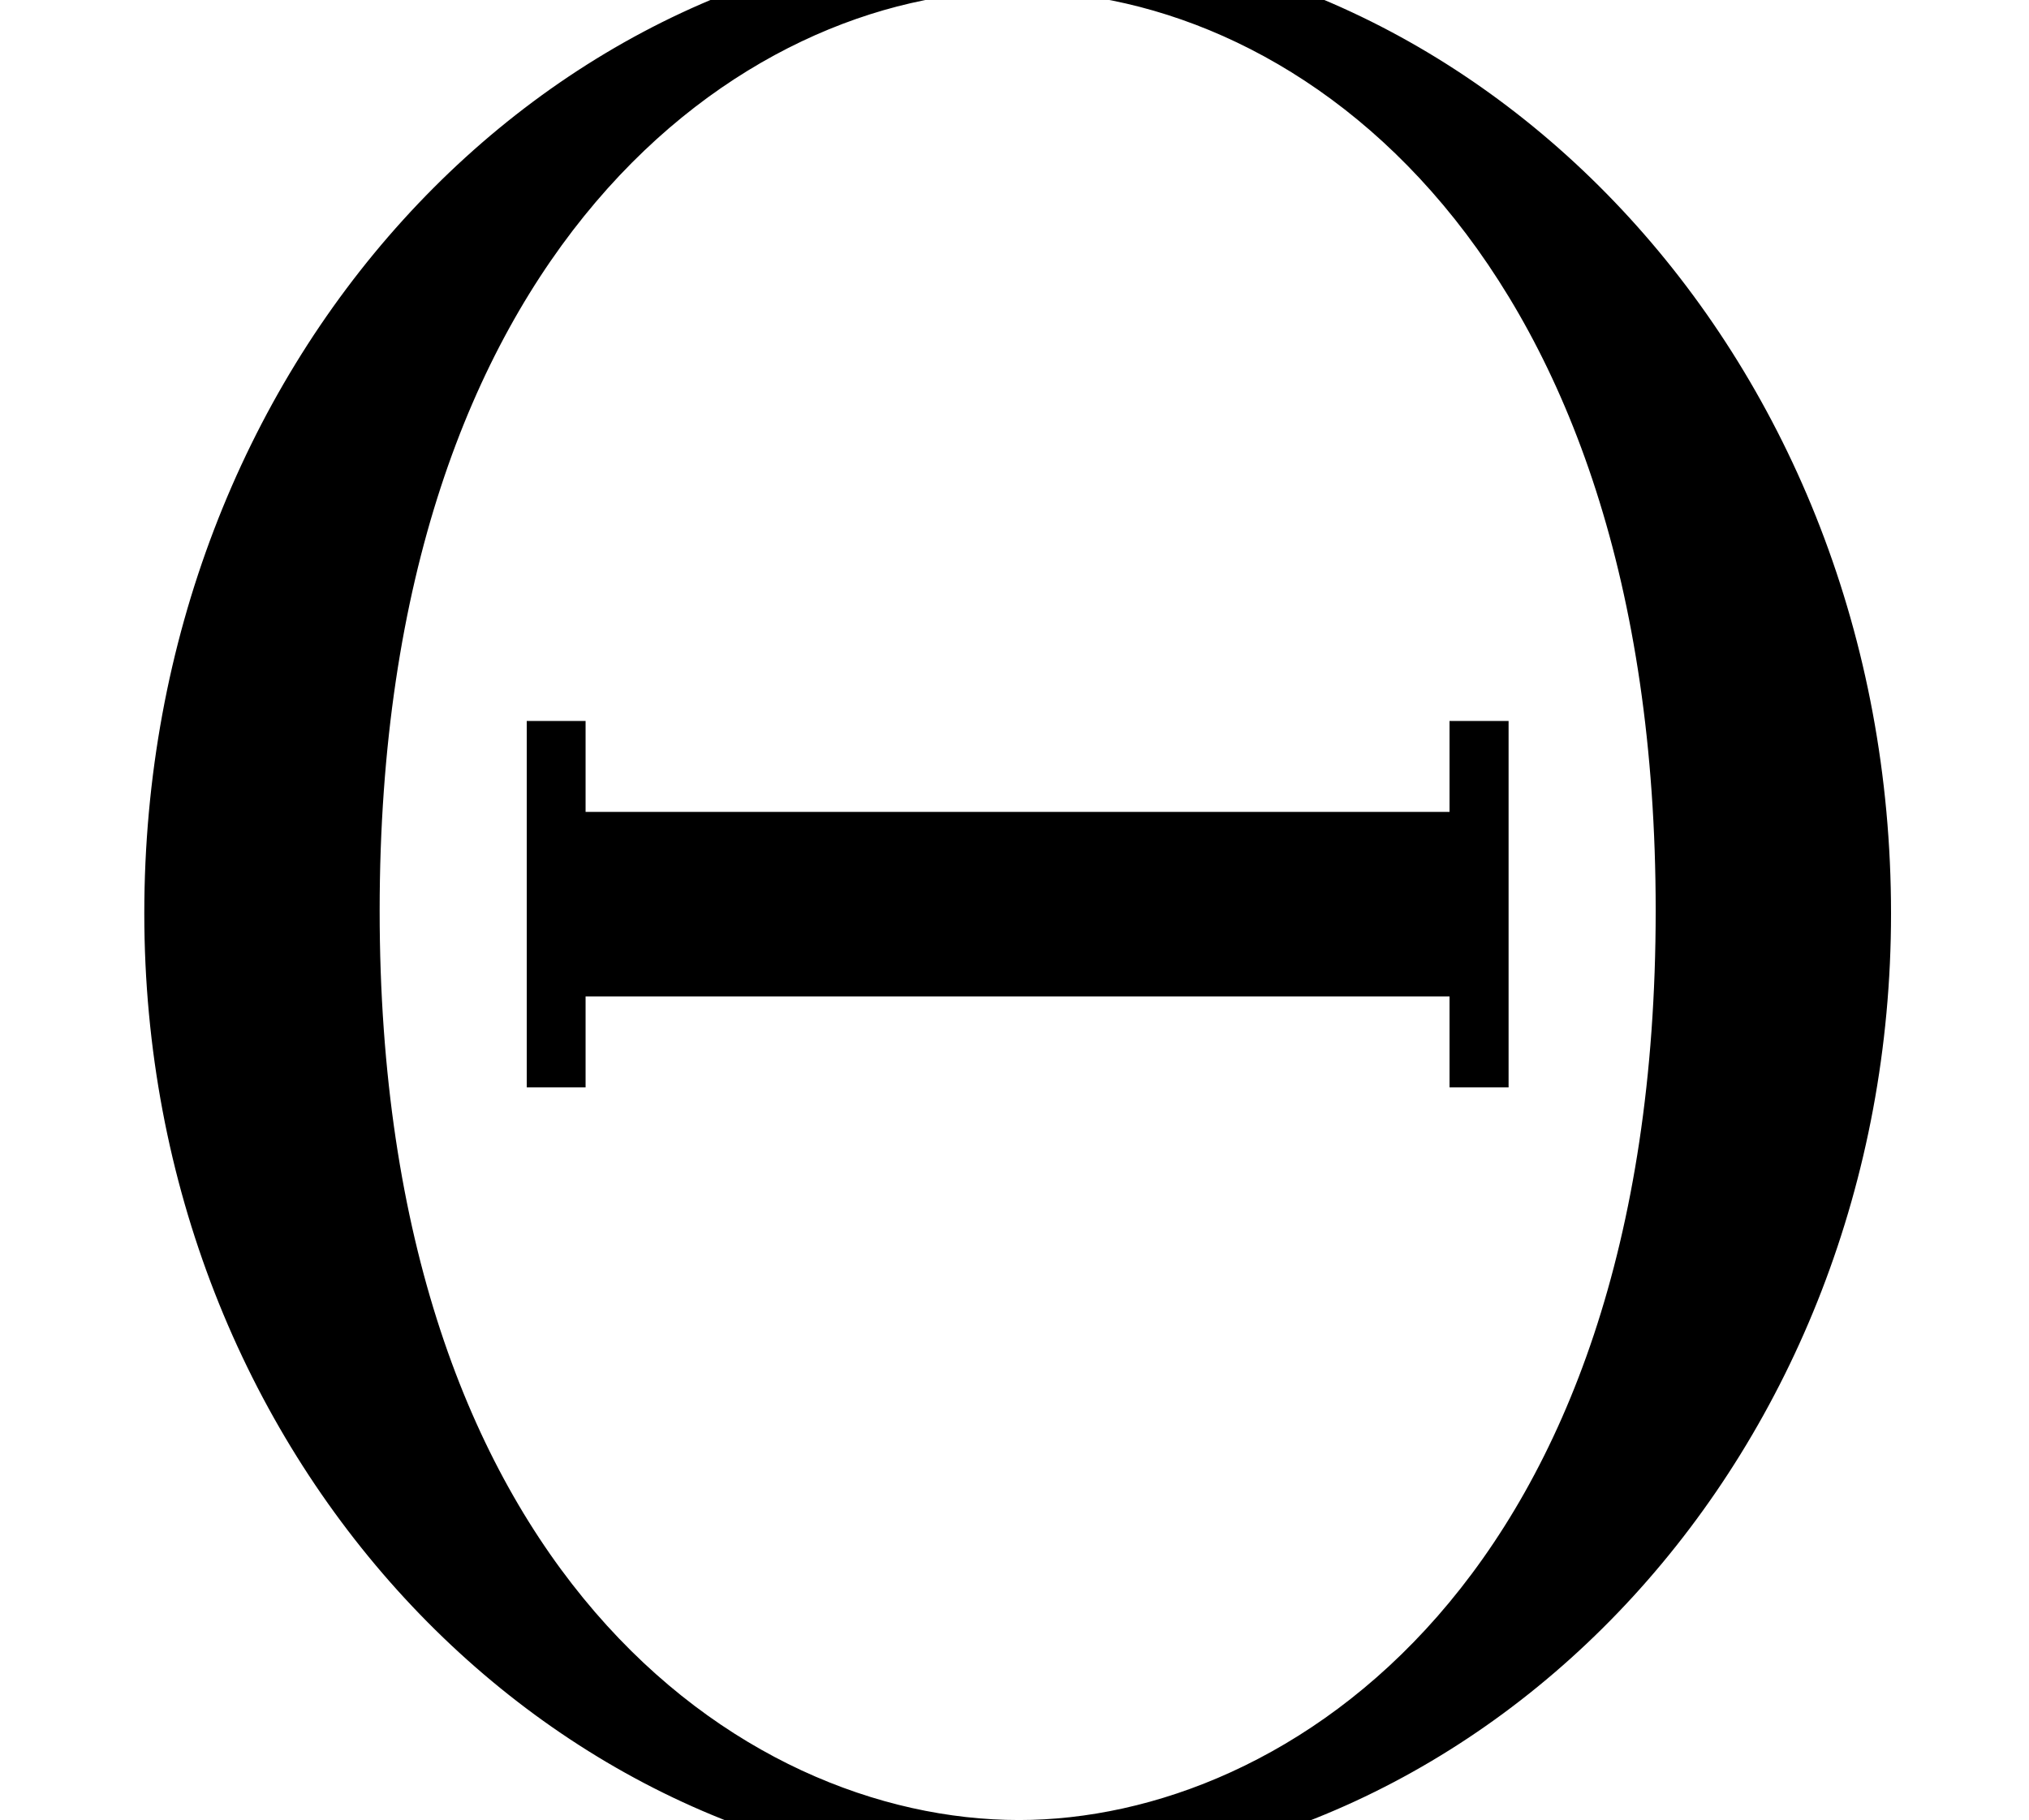 <?xml version='1.0'?>
<!-- This file was generated by dvisvgm 1.6 -->
<svg height='11.232pt' version='1.1' viewBox='23.629 107.301 12.518 11.232' width='12.518pt' xmlns='http://www.w3.org/2000/svg' xmlns:xlink='http://www.w3.org/1999/xlink'>
<defs>
<path d='M8.421 -4.038C8.421 -6.503 6.61 -8.385 4.538 -8.385C2.418 -8.385 0.643 -6.479 0.643 -4.038C0.643 -1.62 2.442 0.25 4.526 0.25C6.658 0.25 8.421 -1.644 8.421 -4.038ZM4.538 0C3.299 0 1.691 -1.12 1.691 -4.05C1.691 -7.003 3.311 -8.147 4.526 -8.147C5.8 -8.147 7.373 -6.968 7.373 -4.05C7.373 -1.072 5.729 0 4.538 0ZM6.718 -4.895H6.455V-4.49H2.608V-4.895H2.346V-3.263H2.608V-3.668H6.455V-3.263H6.718V-4.895Z' id='g10-2'/>
<use id='g15-2' transform='scale(1.004)' xlink:href='#g10-2'/>
</defs>
<g id='page119' transform='matrix(1.38 0 0 1.38 0 0)'>
<use x='17.122' xlink:href='#g15-2' y='85.893'/>
</g>
</svg>
